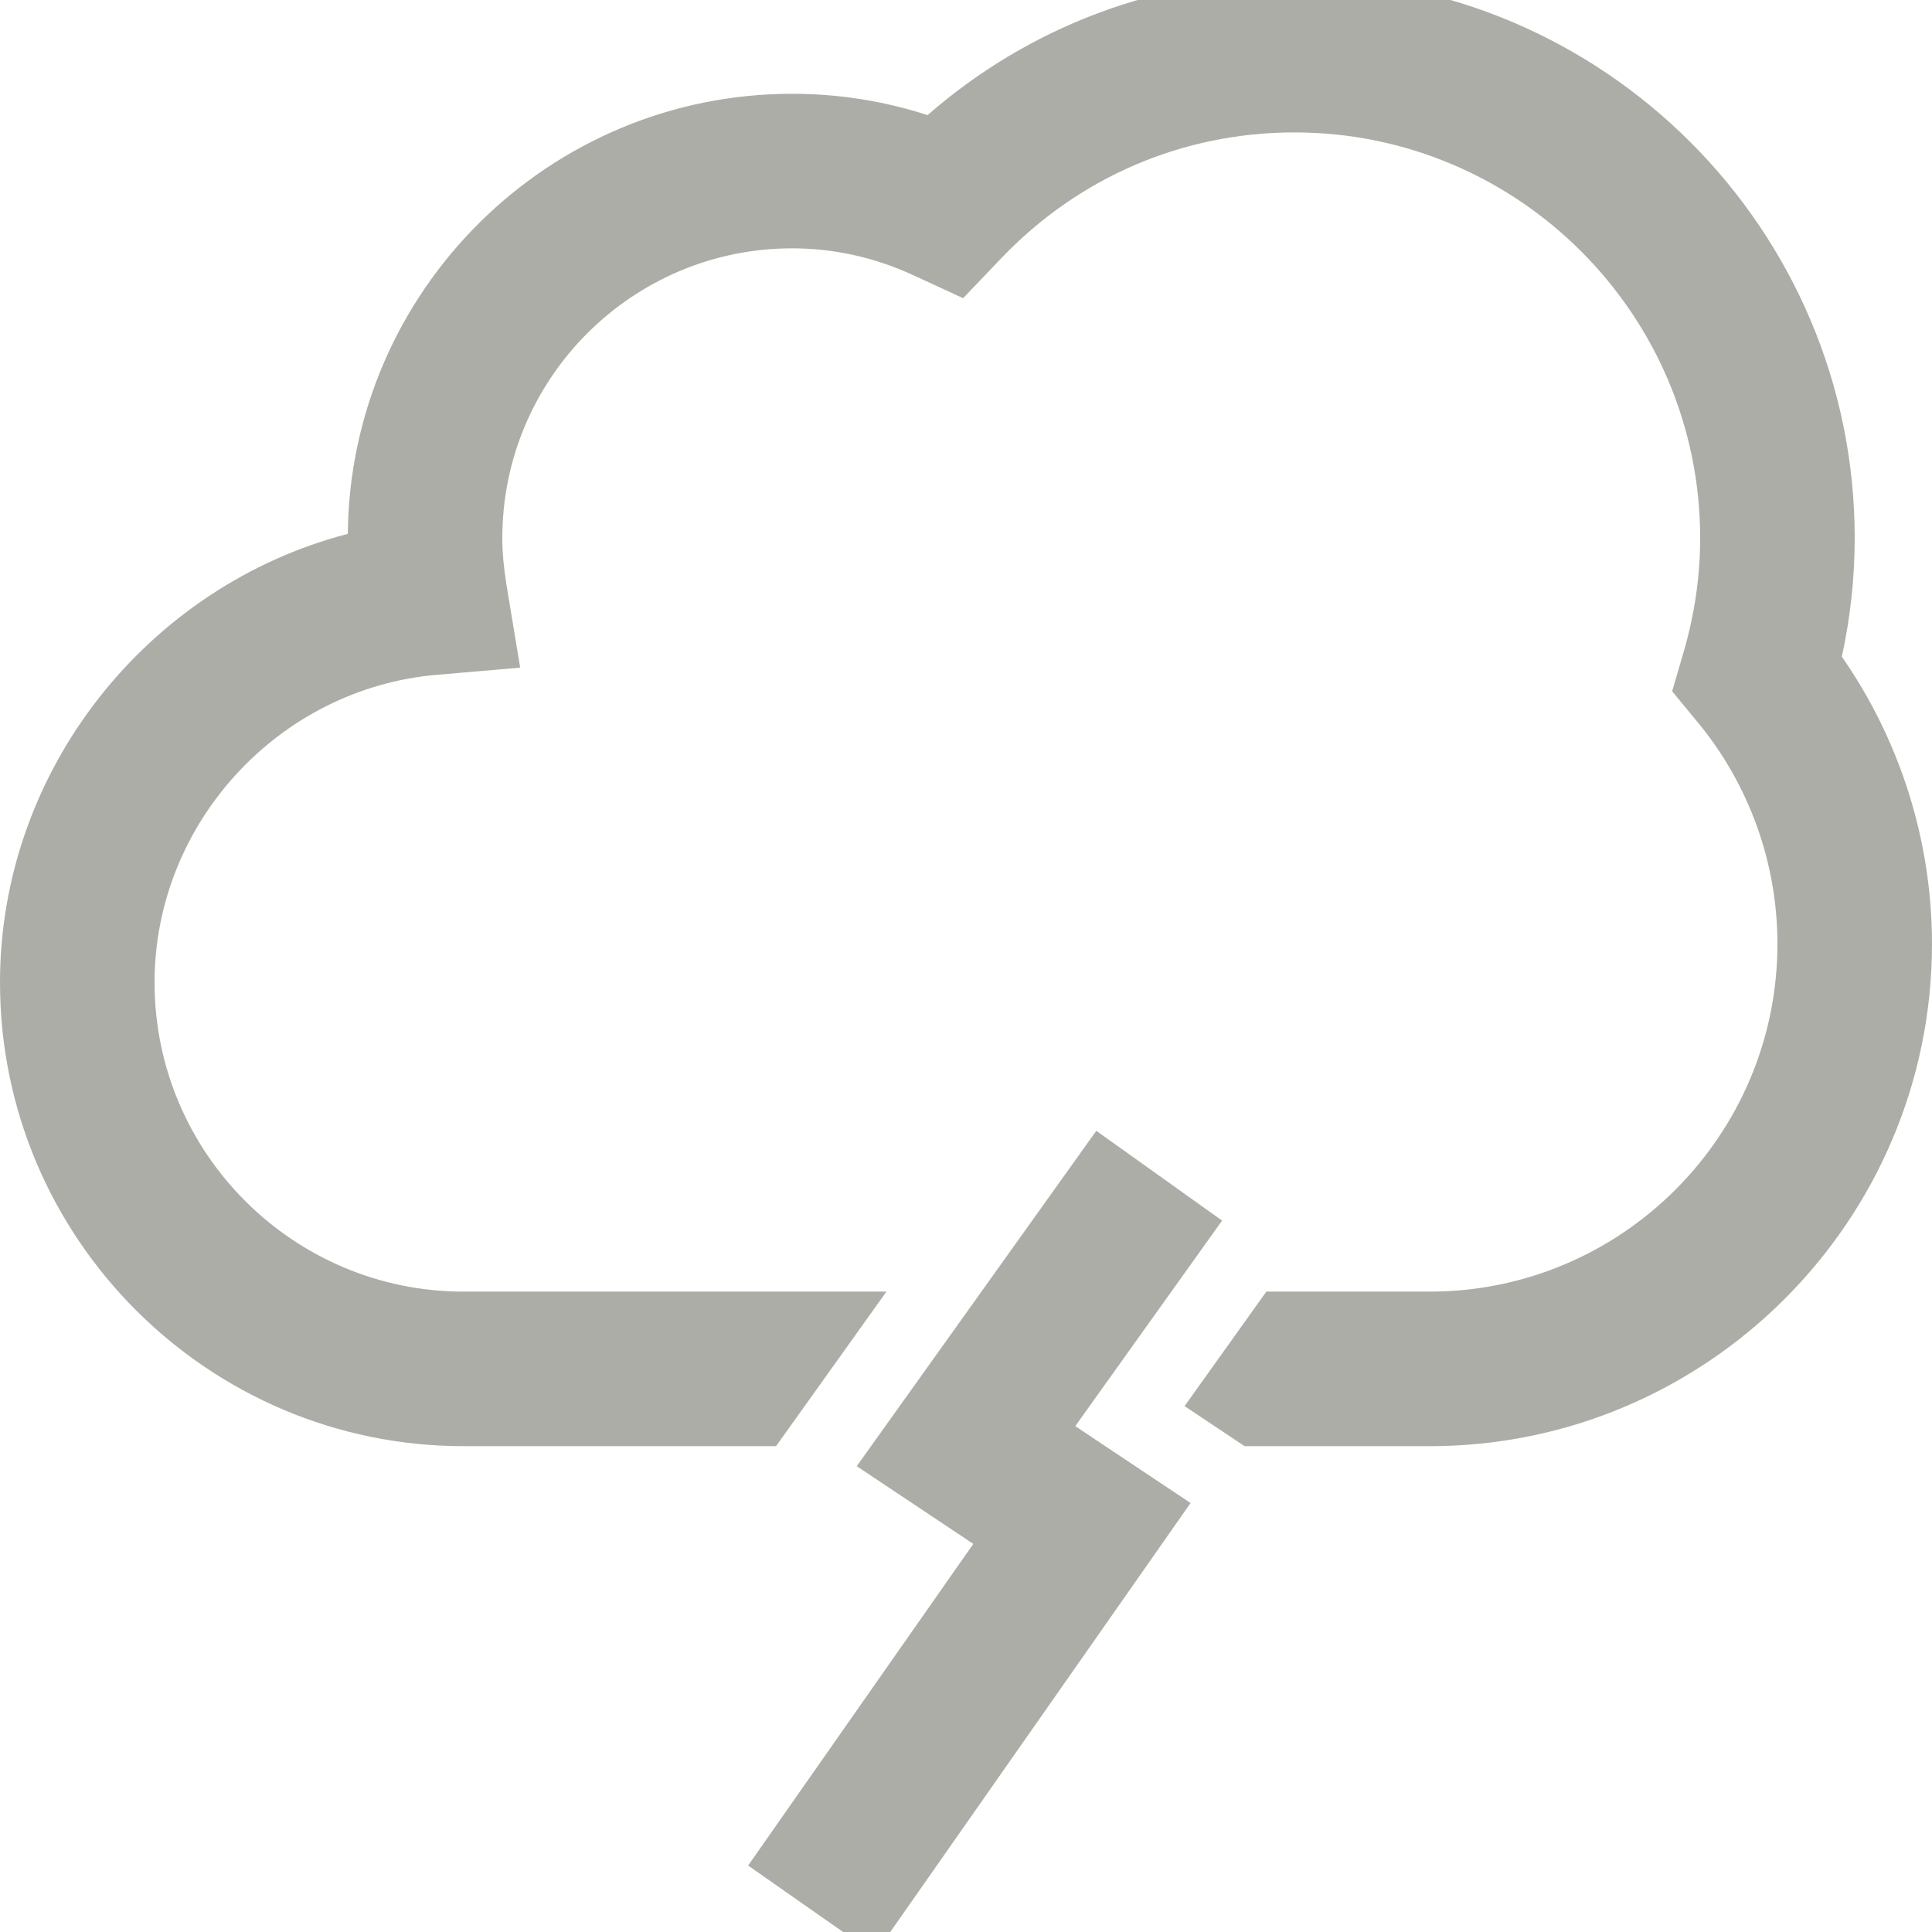 <?xml version="1.0" encoding="UTF-8" standalone="no"?><!DOCTYPE svg PUBLIC "-//W3C//DTD SVG 1.1//EN" "http://www.w3.org/Graphics/SVG/1.1/DTD/svg11.dtd"><svg width="100%" height="100%" viewBox="0 0 50 50" version="1.1" xmlns="http://www.w3.org/2000/svg" xmlns:xlink="http://www.w3.org/1999/xlink" xml:space="preserve" xmlns:serif="http://www.serif.com/" style="fill-rule:evenodd;clip-rule:evenodd;stroke-linejoin:round;stroke-miterlimit:2;"><rect id="icon_storm" x="0" y="0" width="50" height="50" style="fill:none;"/><clipPath id="_clip1"><rect x="0" y="0" width="50" height="50"/></clipPath><g clip-path="url(#_clip1)"><path d="M31.628,31.589l-1.628,-1.162l-1.628,-1.162l-6.2,8.68l3.017,2.011l-5.828,8.324l1.639,1.147l1.639,1.146l8.173,-11.675l-2.984,-1.99l3.8,-5.319Zm16.039,-14.594c0.221,-1.015 0.333,-2.044 0.333,-3.068c0,-7.995 -6.505,-14.5 -14.5,-14.5c-3.534,0 -6.858,1.252 -9.495,3.552c-1.134,-0.367 -2.308,-0.552 -3.505,-0.552c-6.304,0 -11.439,5.099 -11.499,11.389c-5.181,1.348 -9.001,6.113 -9.001,11.611c0,6.617 5.383,12 12,12l8.084,0l2.857,-4l-10.941,0c-4.411,0 -8,-3.589 -8,-8c0,-4.114 3.21,-7.612 7.308,-7.963l2.154,-0.185l-0.352,-2.133c-0.074,-0.451 -0.11,-0.849 -0.11,-1.219c0,-4.136 3.364,-7.5 7.5,-7.5c1.079,0 2.132,0.233 3.129,0.692l1.297,0.598l0.986,-1.033c2.006,-2.1 4.7,-3.257 7.588,-3.257c5.79,0 10.5,4.71 10.5,10.5c0,0.983 -0.143,1.974 -0.428,2.947l-0.297,1.016l0.674,0.817c1.323,1.605 2.051,3.636 2.051,5.72c0,4.963 -4.037,9 -9,9l-4.227,0l-2.117,2.963l1.555,1.037l4.789,0c7.168,0 13,-5.832 13,-13c0,-2.66 -0.822,-5.262 -2.333,-7.432" style="fill:#adada8;fill-rule:nonzero;"/></g></svg>